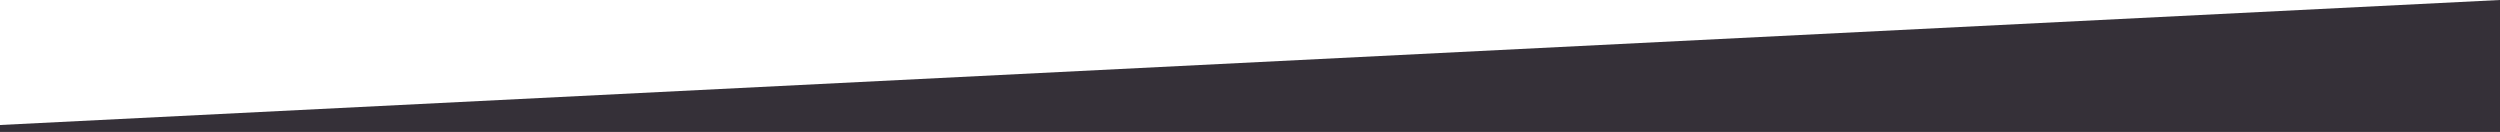 <?xml version="1.0" encoding="utf-8"?>
<!-- Generator: Adobe Illustrator 18.1.1, SVG Export Plug-In . SVG Version: 6.00 Build 0)  -->
<svg version="1.1" id="Layer_1" xmlns="http://www.w3.org/2000/svg" xmlns:xlink="http://www.w3.org/1999/xlink" x="0px" y="0px"
	 width="1440px" height="76px" viewBox="693 -7 1440 76" enable-background="new 693 -7 1440 76" xml:space="preserve">
<polygon fill="#353038" points="693,69 2133,69 2133,-7 693,65 "/>
</svg>
